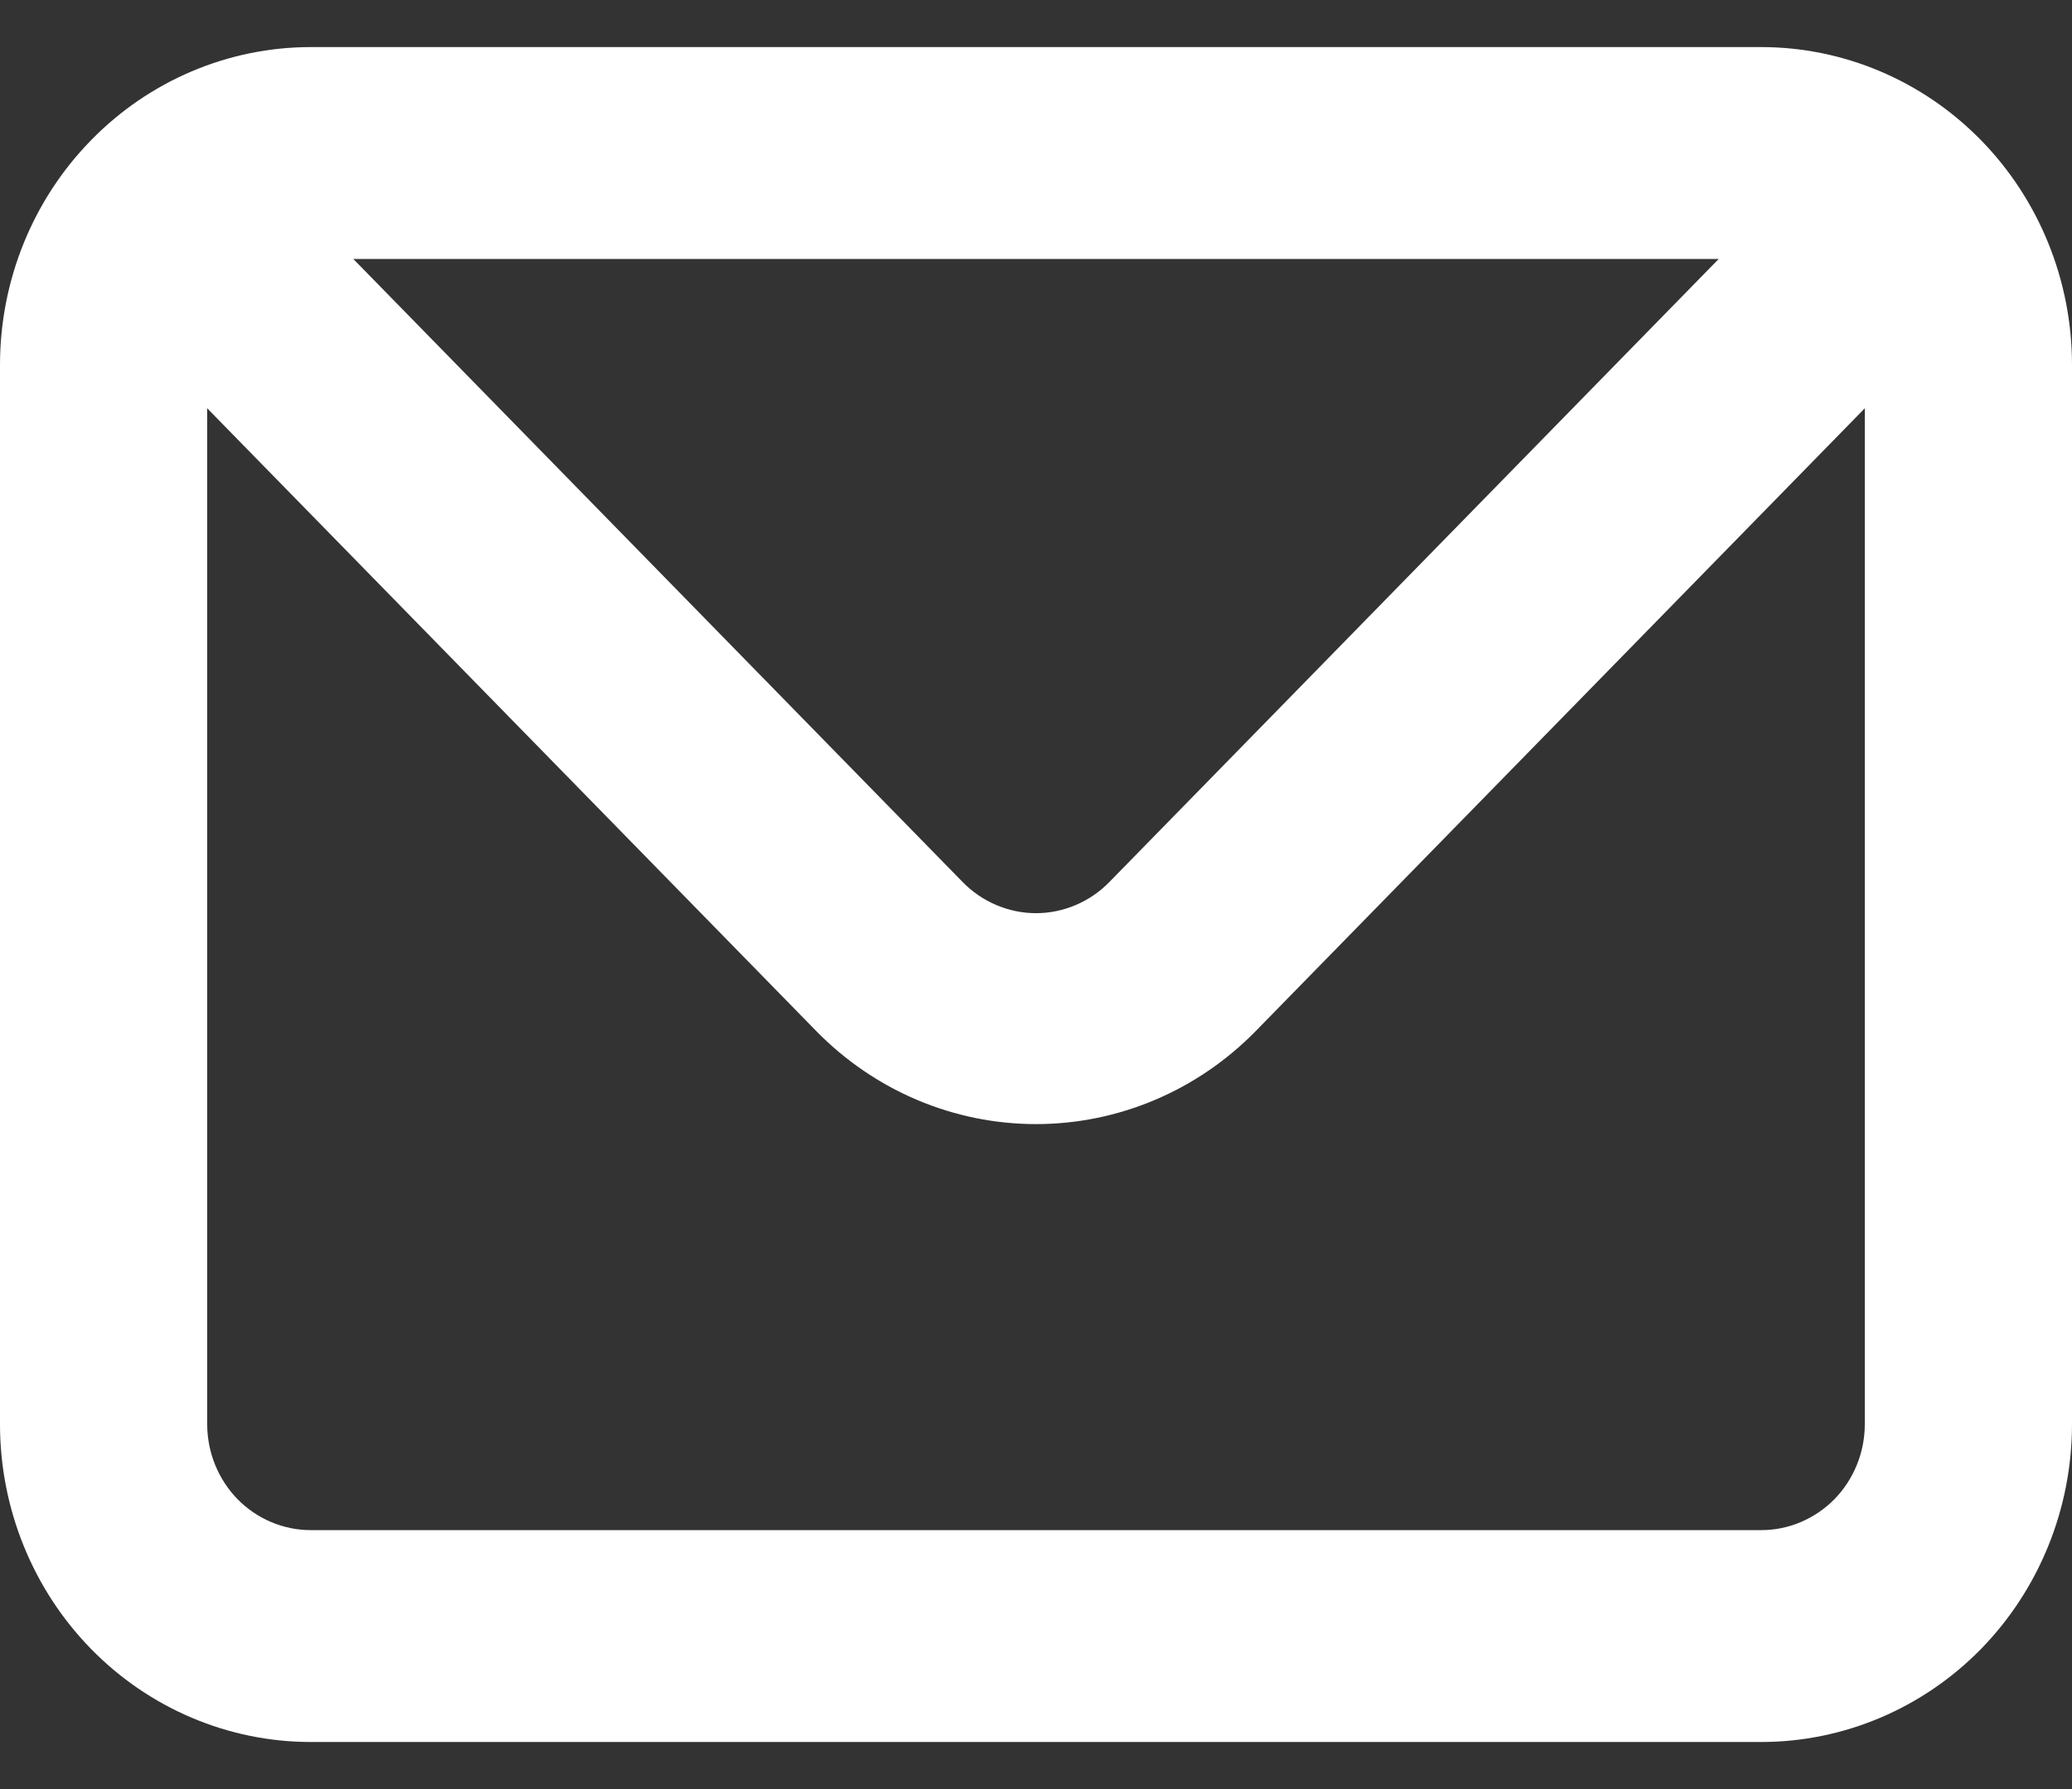 <svg width="22" height="19" viewBox="0 0 22 19" fill="none" xmlns="http://www.w3.org/2000/svg">
<rect x="0" y="0" width="22" height="19" fill="#333333" stroke="none"/>
<path d="M18.7 0.5H3.3C2.425 0.5 1.585 0.856 0.967 1.489C0.348 2.121 0 2.98 0 3.875V15.125C0 16.02 0.348 16.879 0.967 17.512C1.585 18.144 2.425 18.5 3.3 18.5H18.7C19.575 18.5 20.415 18.144 21.034 17.512C21.652 16.879 22 16.02 22 15.125V3.875C22 2.98 21.652 2.121 21.034 1.489C20.415 0.856 19.575 0.5 18.7 0.5ZM18.249 2.75L11.781 9.365C11.679 9.47 11.557 9.554 11.423 9.611C11.289 9.668 11.145 9.698 11 9.698C10.855 9.698 10.711 9.668 10.577 9.611C10.443 9.554 10.321 9.47 10.219 9.365L3.751 2.75H18.249ZM19.8 15.125C19.8 15.423 19.684 15.71 19.478 15.921C19.271 16.131 18.992 16.25 18.7 16.25H3.3C3.008 16.25 2.728 16.131 2.522 15.921C2.316 15.71 2.2 15.423 2.2 15.125V4.336L8.668 10.951C9.287 11.583 10.126 11.938 11 11.938C11.874 11.938 12.713 11.583 13.332 10.951L19.8 4.336V15.125Z" fill="white"/>
</svg>
